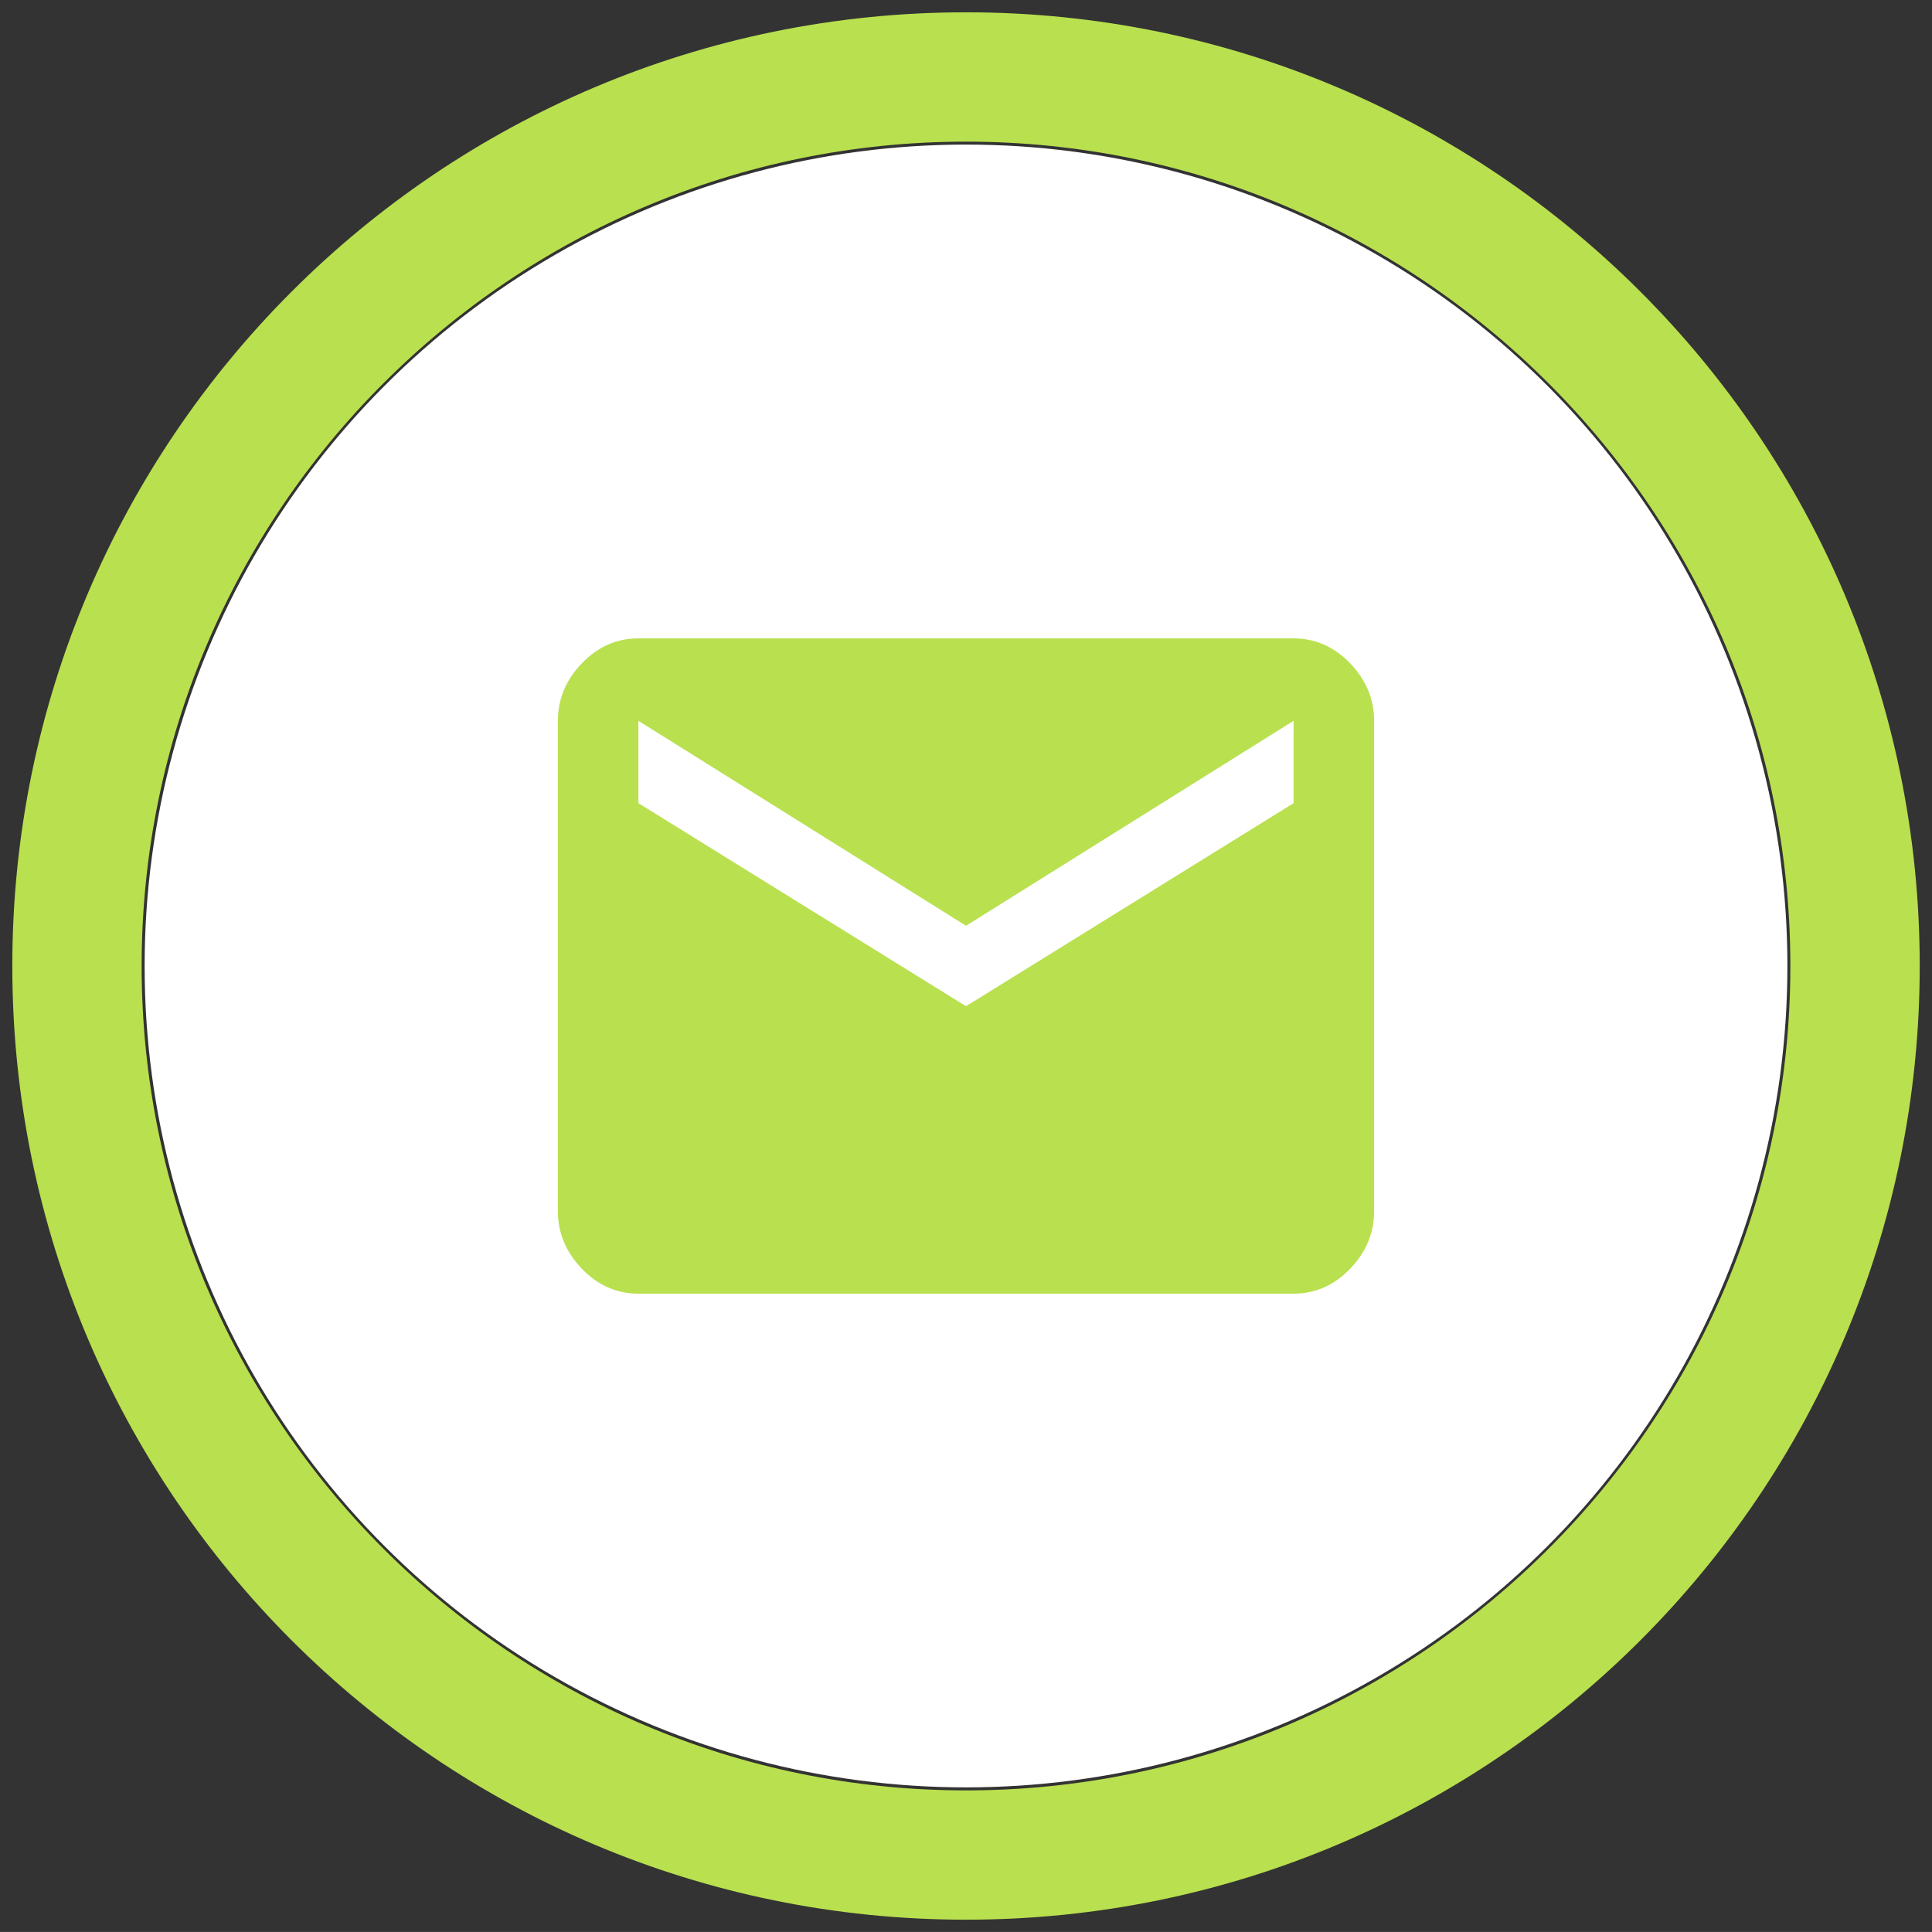 <?xml version="1.0" encoding="UTF-8"?>
<svg id="Ebene_1" data-name="Ebene 1" xmlns="http://www.w3.org/2000/svg" viewBox="0 0 505.49 505.48">
  <rect x="0" y="0" width="505.49" height="505.48" fill="#333333" stroke="none"/>
  <defs>
    <style>
      .cls-1 {
        fill: #b9e04f;
      }

      .cls-1, .cls-2 {
        stroke-width: 0px;
      }

      .cls-2 {
        fill: #fff;
      }
    </style>
  </defs>
  <circle class="cls-2" cx="252.75" cy="252.74" r="214.91"/>
  <path class="cls-1" d="M252.74,37.06c118.93,0,215.69,96.76,215.69,215.69s-96.76,215.69-215.69,215.69S37.06,371.67,37.06,252.74,133.81,37.06,252.74,37.06M252.74,3.22C114.93,3.22,3.22,114.93,3.22,252.74s111.72,249.53,249.53,249.53,249.53-111.72,249.53-249.53S390.55,3.22,252.74,3.22h0Z"/>
  <path class="cls-1" d="M338.46,167.03c5.68,0,10.6,2.18,14.79,6.52,4.17,4.35,6.27,9.36,6.27,15.04v128.32c0,5.69-2.09,10.7-6.27,15.04-4.19,4.35-9.11,6.52-14.79,6.52h-171.43c-5.69,0-10.61-2.17-14.79-6.52-4.18-4.34-6.27-9.35-6.27-15.04v-128.32c0-5.68,2.08-10.69,6.27-15.04,4.17-4.34,9.1-6.52,14.79-6.52h171.43ZM338.46,210.14v-21.55l-85.71,53.63-85.72-53.63v21.55l85.72,53.13,85.71-53.13Z"/>
</svg>
